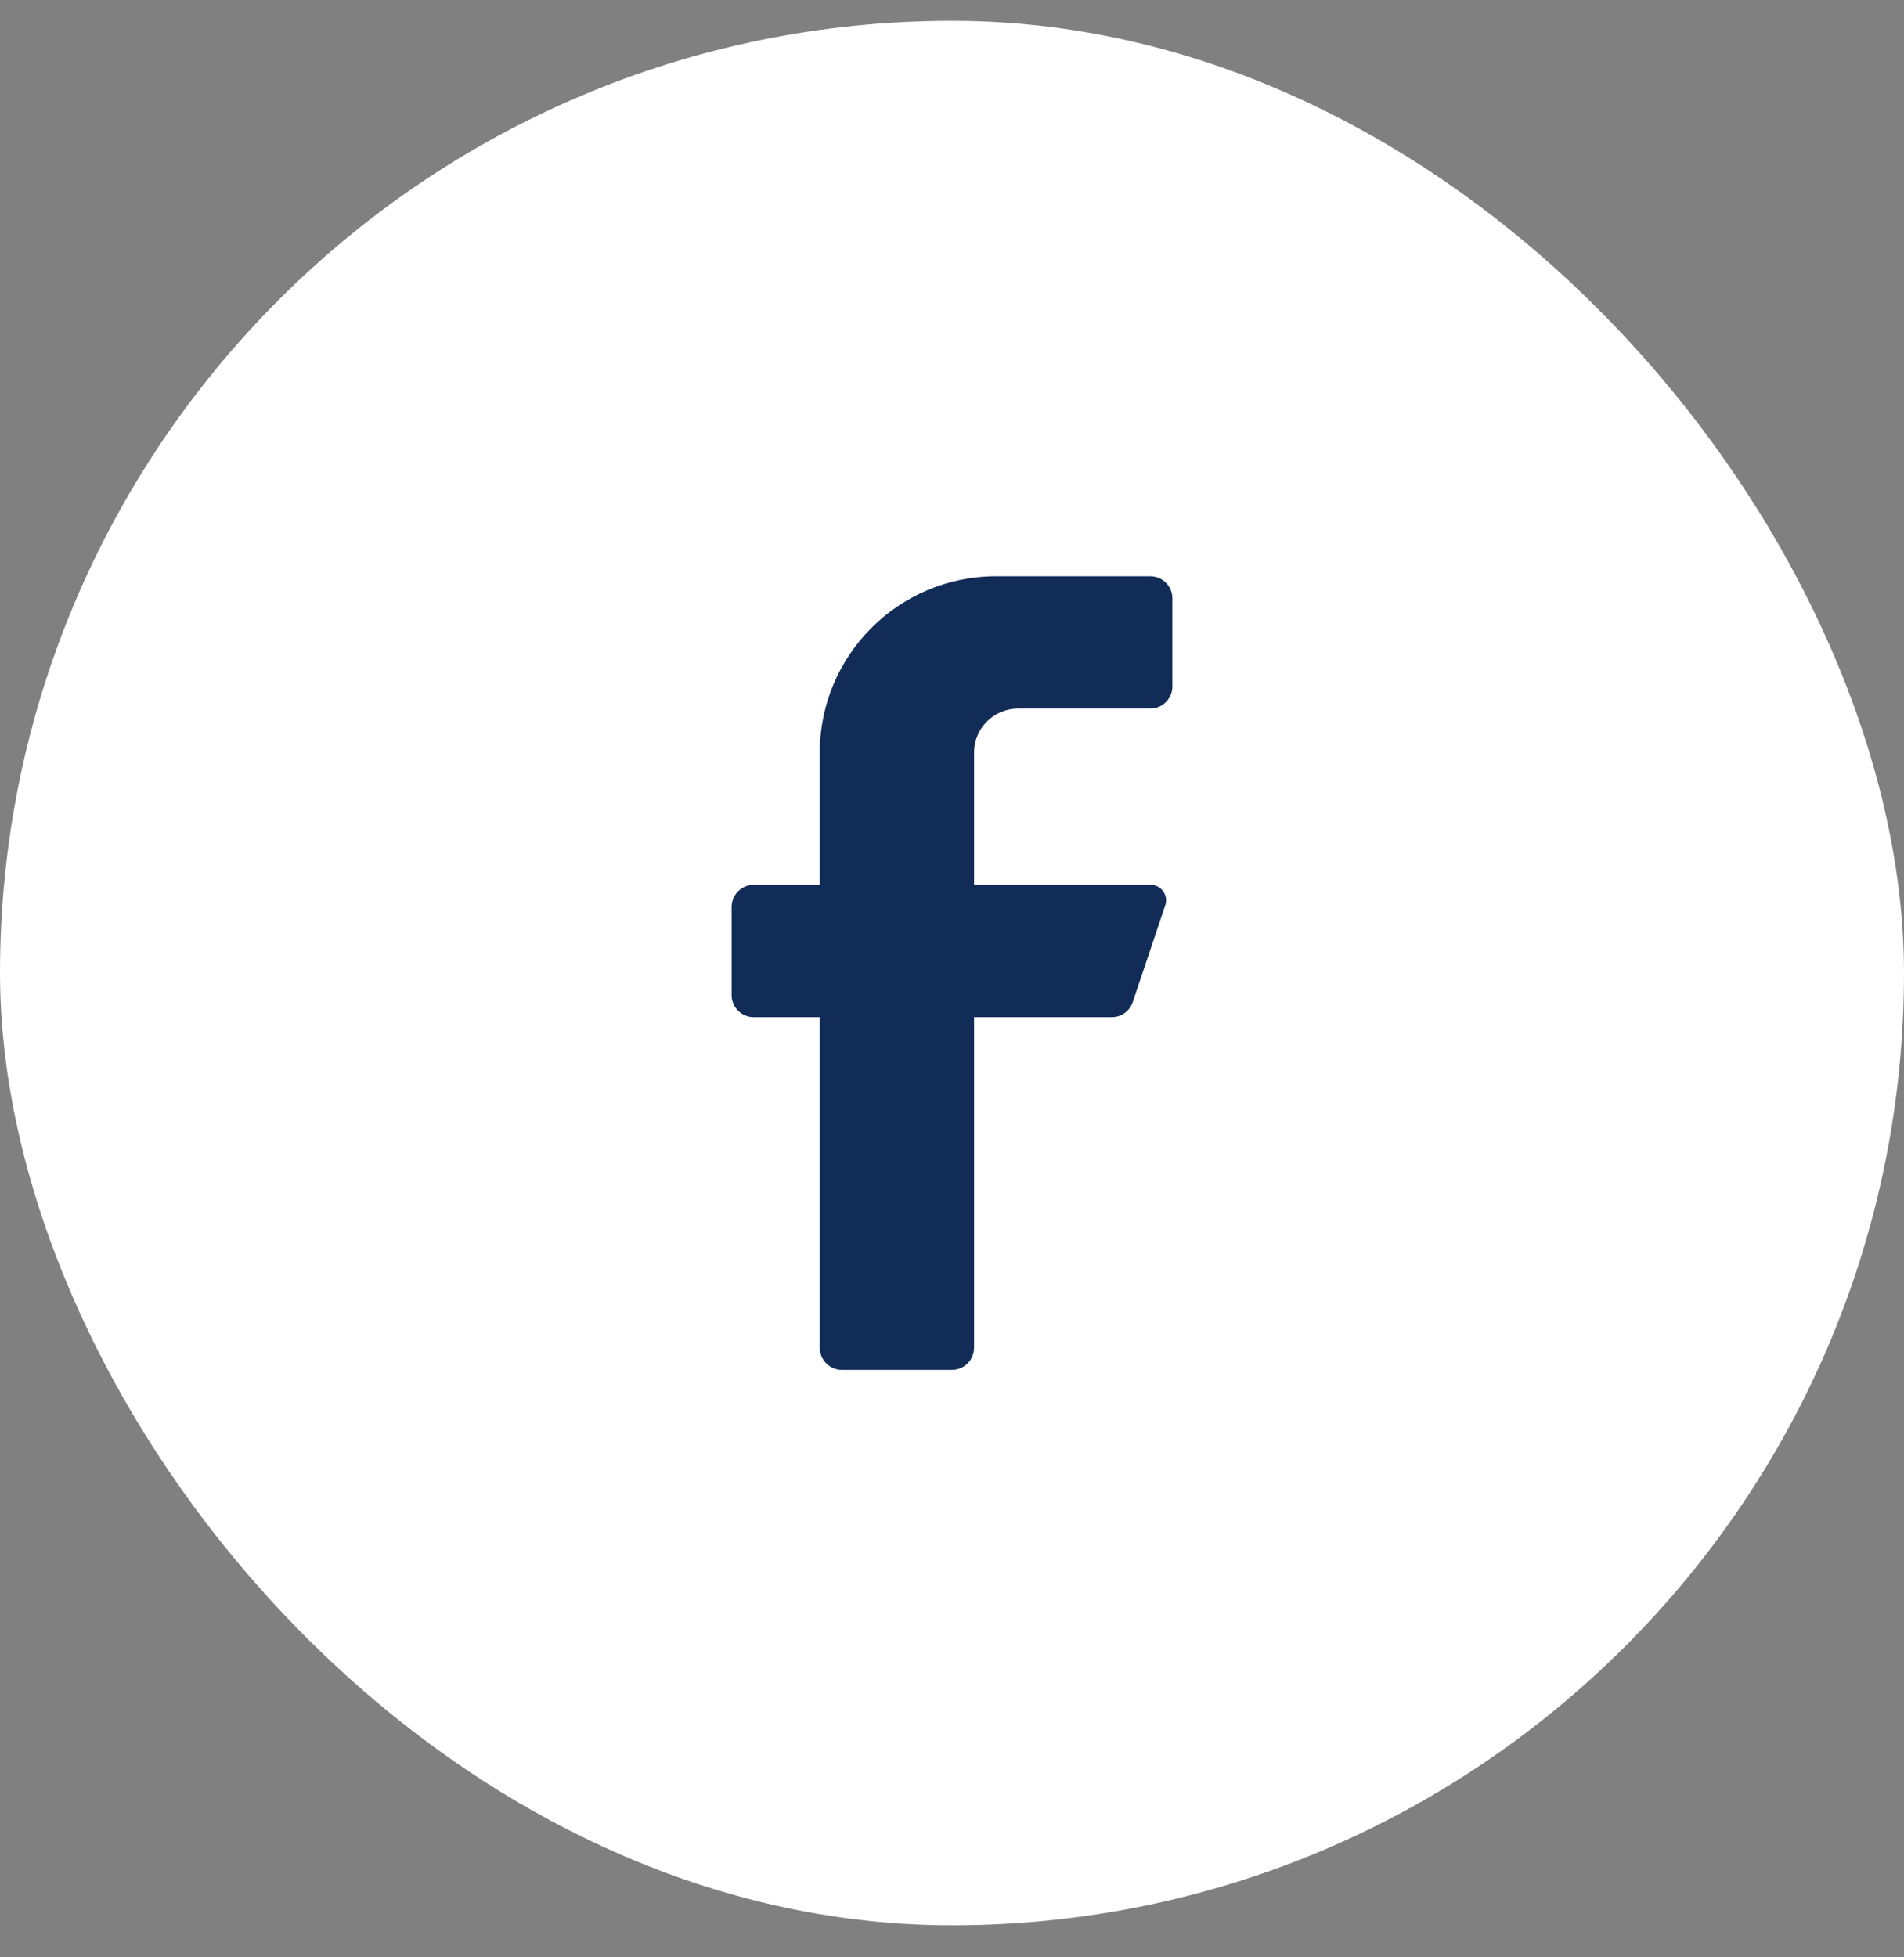 <svg width="36" height="37" viewBox="0 0 36 37" fill="none" xmlns="http://www.w3.org/2000/svg">
<rect x="0" y="0" width="36" height="37" fill="#808080" stroke="none"/>
<rect y="0.394" width="36" height="36" rx="18" fill="white"/>
<path d="M21.75 13.394H19.25C18.79 13.394 18.417 13.767 18.417 14.227V16.727H21.75C21.845 16.725 21.935 16.769 21.991 16.845C22.047 16.921 22.063 17.02 22.033 17.11L21.417 18.944C21.36 19.112 21.203 19.226 21.025 19.227H18.417V25.477C18.417 25.707 18.23 25.894 18 25.894H15.917C15.687 25.894 15.5 25.707 15.5 25.477V19.227H14.25C14.02 19.227 13.833 19.04 13.833 18.81V17.144C13.833 16.913 14.02 16.727 14.25 16.727H15.5V14.227C15.5 12.386 16.992 10.894 18.833 10.894H21.75C21.98 10.894 22.167 11.08 22.167 11.31V12.977C22.167 13.207 21.98 13.394 21.75 13.394Z" fill="#122C58"/>
</svg>
